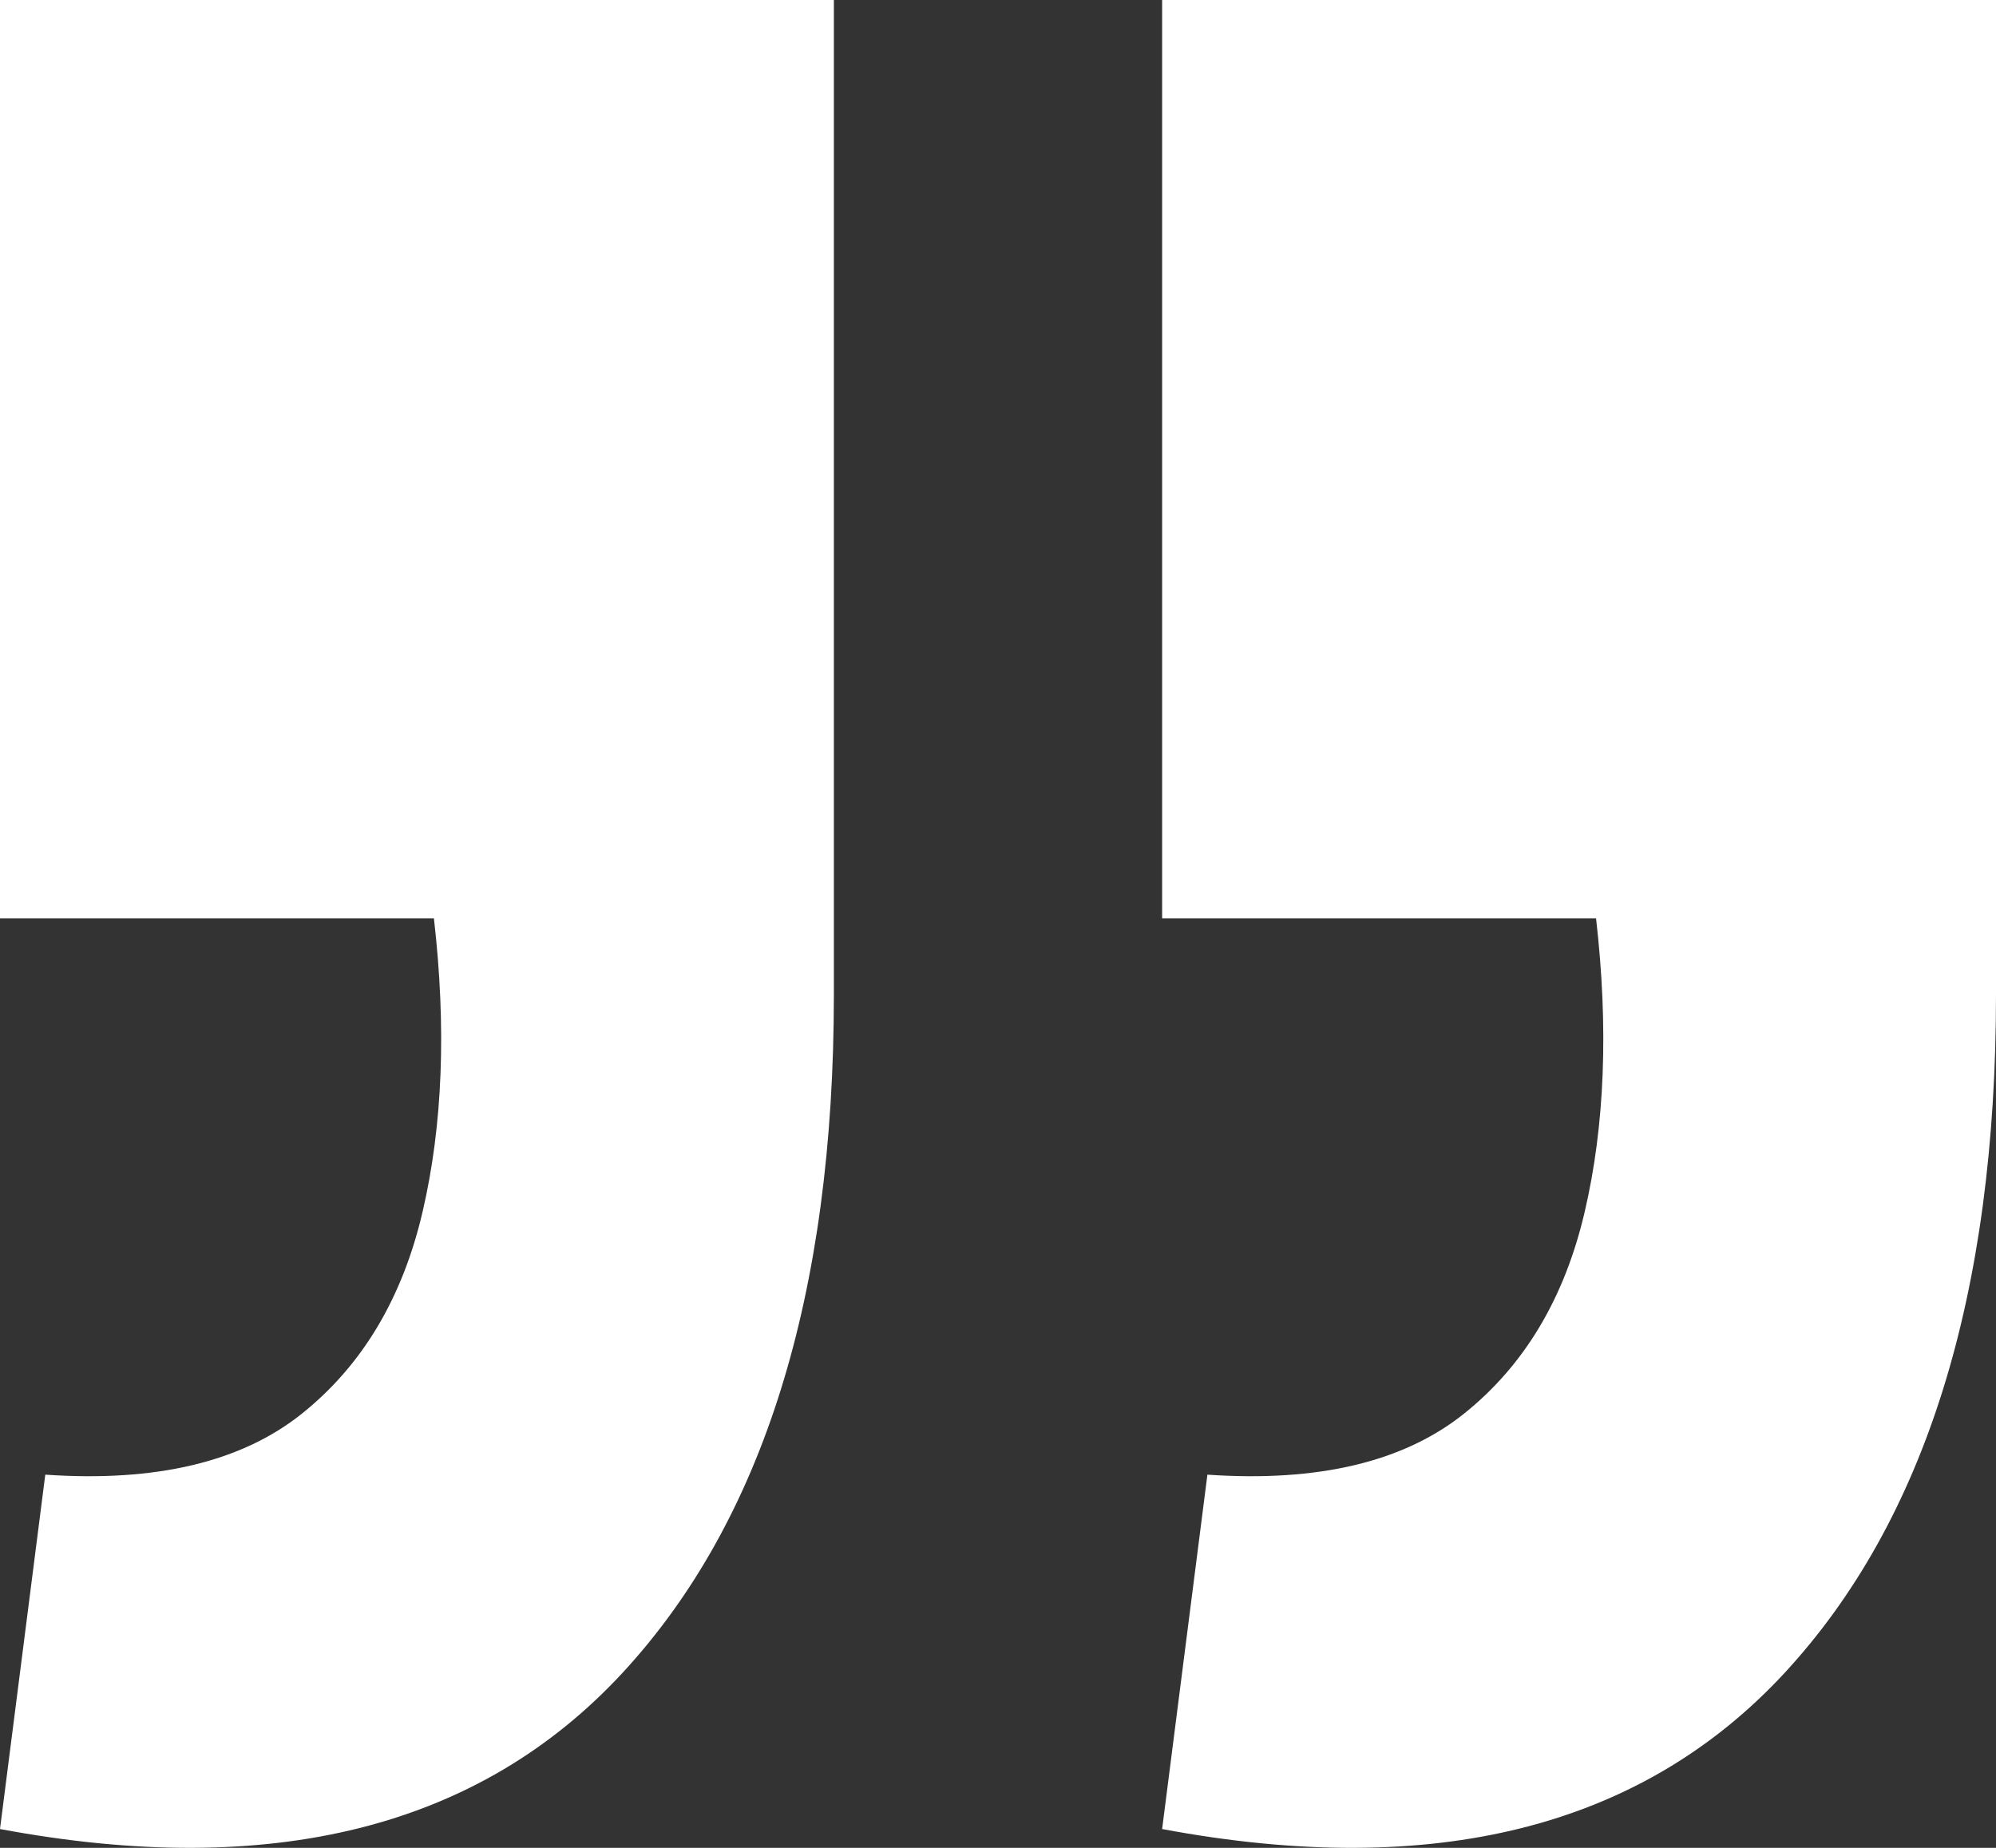 <?xml version="1.0" encoding="UTF-8"?> <svg xmlns="http://www.w3.org/2000/svg" width="162" height="150" viewBox="0 0 162 150" fill="none"><rect x="0" y="0" width="162" height="150" fill="#333333" stroke="none"/><path d="M6.15102e-06 148.472L3.675 119.706C12.658 120.325 19.599 118.675 24.499 114.757C29.399 110.839 32.665 105.374 34.299 98.363C35.932 91.352 36.238 83.413 35.217 74.546L1.26139e-05 74.546L1.91309e-05 -1.67819e-05L67.679 -1.08652e-05L67.679 80.732C67.679 105.065 61.962 123.418 50.529 135.79C38.892 148.369 22.049 152.597 6.15102e-06 148.472ZM94.321 148.473L97.996 119.706C106.979 120.325 113.921 118.675 118.82 114.757C123.72 110.839 126.987 105.374 128.62 98.363C130.253 91.352 130.56 83.413 129.539 74.546L94.321 74.546L94.321 -8.53606e-06L162 -2.6194e-06L162 80.732C162 105.065 156.284 123.418 144.851 135.79C133.214 148.369 116.371 152.597 94.321 148.473Z" fill="white"></path></svg> 